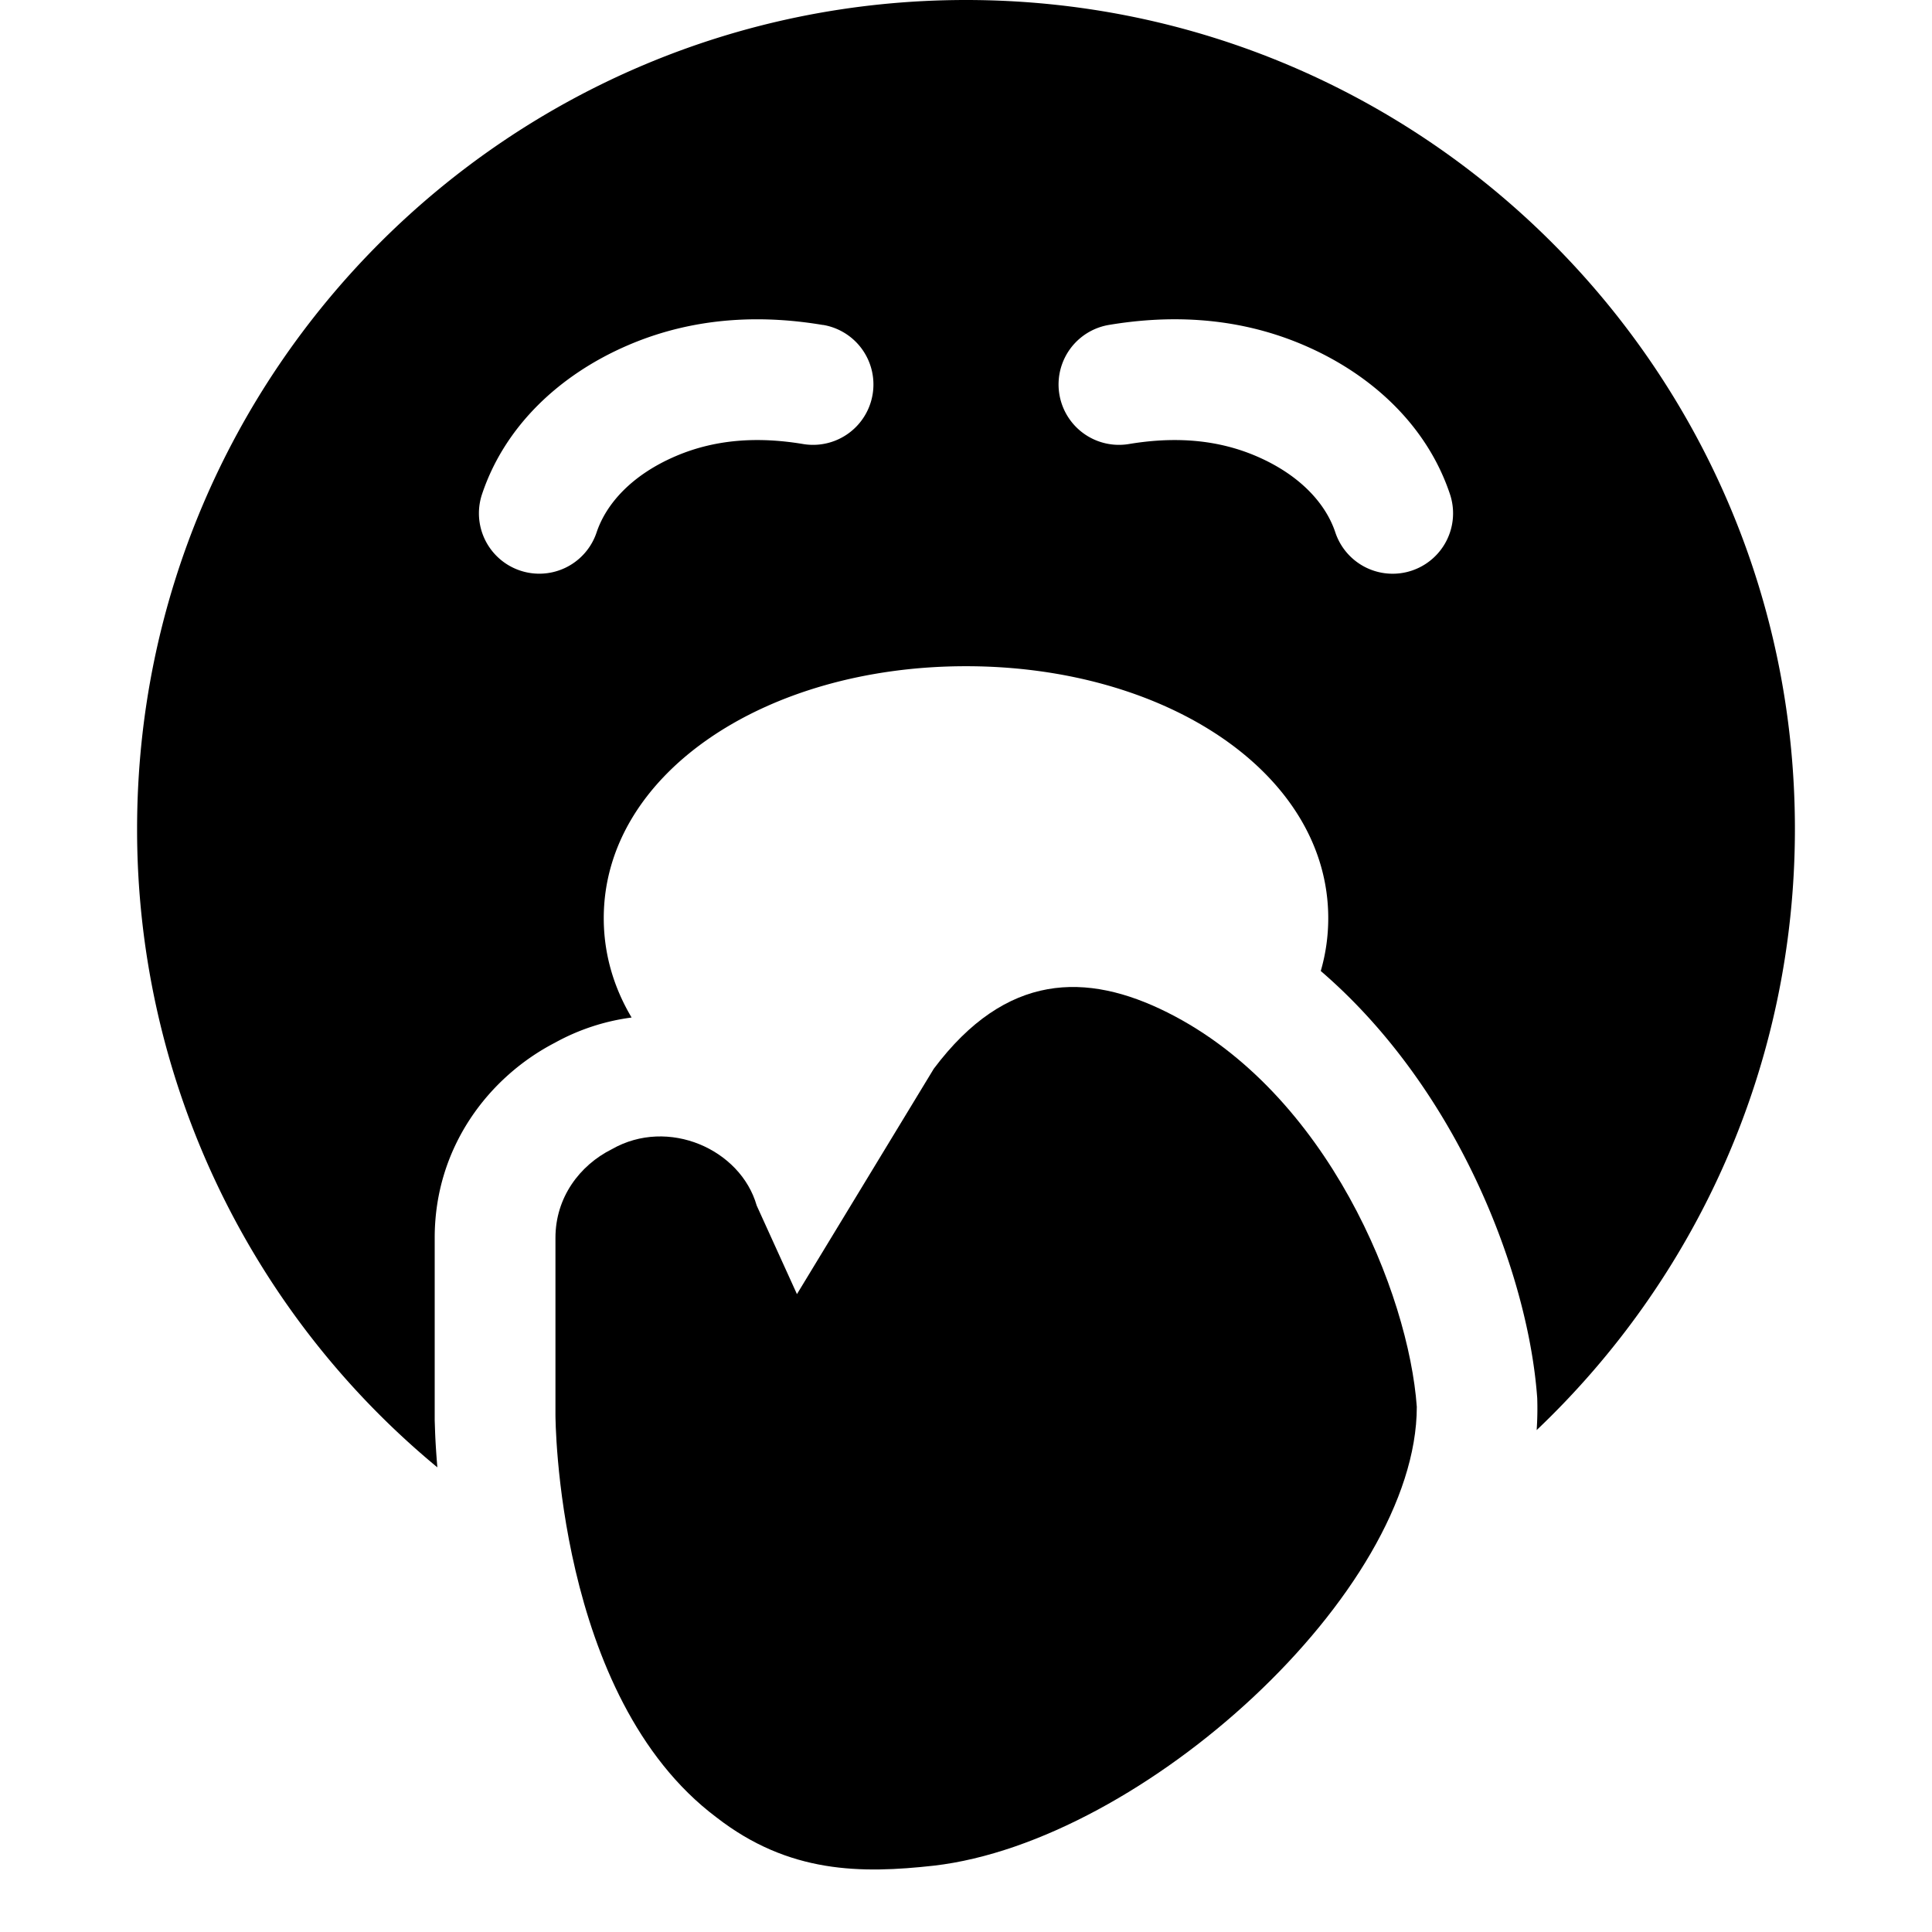 <svg xmlns="http://www.w3.org/2000/svg" fill="none" viewBox="0 0 24 24"><path fill="#000000" d="M14.5 12.576c-1 -0.5 -2 -0.5 -2.9 0.7l-1.7 2.8 -0.5 -1.1c-0.2 -0.7 -1.1 -1.1 -1.8 -0.7 -0.4 0.2 -0.7 0.6 -0.7 1.1v2.2s0 3.5 2 5c0.9 0.7 1.8 0.7 2.7 0.6 2.6 -0.3 6 -3.4 6 -5.7 -0.1 -1.4 -1.1 -3.9 -3.1 -4.9Z" stroke-width="1"></path><path fill="#000000" fill-rule="evenodd" d="M22.297 10.297c0 2.94 -1.232 5.591 -3.208 7.468a3.947 3.947 0 0 0 0.007 -0.396c-0.067 -0.943 -0.416 -2.128 -1.021 -3.22 -0.402 -0.725 -0.951 -1.47 -1.668 -2.087 0.061 -0.21 0.093 -0.43 0.093 -0.656 0 -1.788 -2 -3.13 -4.5 -3.13s-4.5 1.342 -4.5 3.13c0 0.443 0.123 0.859 0.346 1.234a2.694 2.694 0 0 0 -0.954 0.314c-0.817 0.424 -1.492 1.293 -1.492 2.422v2.2l1.5 0 -1.5 0 0 0.002 0 0.002 0 0.006 0 0.014 0 0.044 0.005 0.145c0.004 0.11 0.013 0.26 0.028 0.439a10.276 10.276 0 0 1 -3.73 -7.931C1.703 4.61 6.313 0 12 0s10.297 4.61 10.297 10.297Zm-12.074 -6.26c-0.69 -0.116 -1.546 -0.124 -2.418 0.25 -0.854 0.366 -1.535 1.008 -1.817 1.852a0.75 0.75 0 1 0 1.423 0.475c0.119 -0.356 0.437 -0.714 0.984 -0.948 0.528 -0.226 1.072 -0.235 1.582 -0.15a0.75 0.75 0 1 0 0.246 -1.48Zm5.382 1.629c-0.528 -0.226 -1.072 -0.235 -1.582 -0.15a0.75 0.75 0 1 1 -0.246 -1.48c0.69 -0.115 1.546 -0.123 2.418 0.251 0.854 0.366 1.535 1.008 1.817 1.852a0.75 0.75 0 1 1 -1.424 0.475c-0.118 -0.356 -0.437 -0.714 -0.983 -0.948Z" clip-rule="evenodd" stroke-width="1"></path></svg>